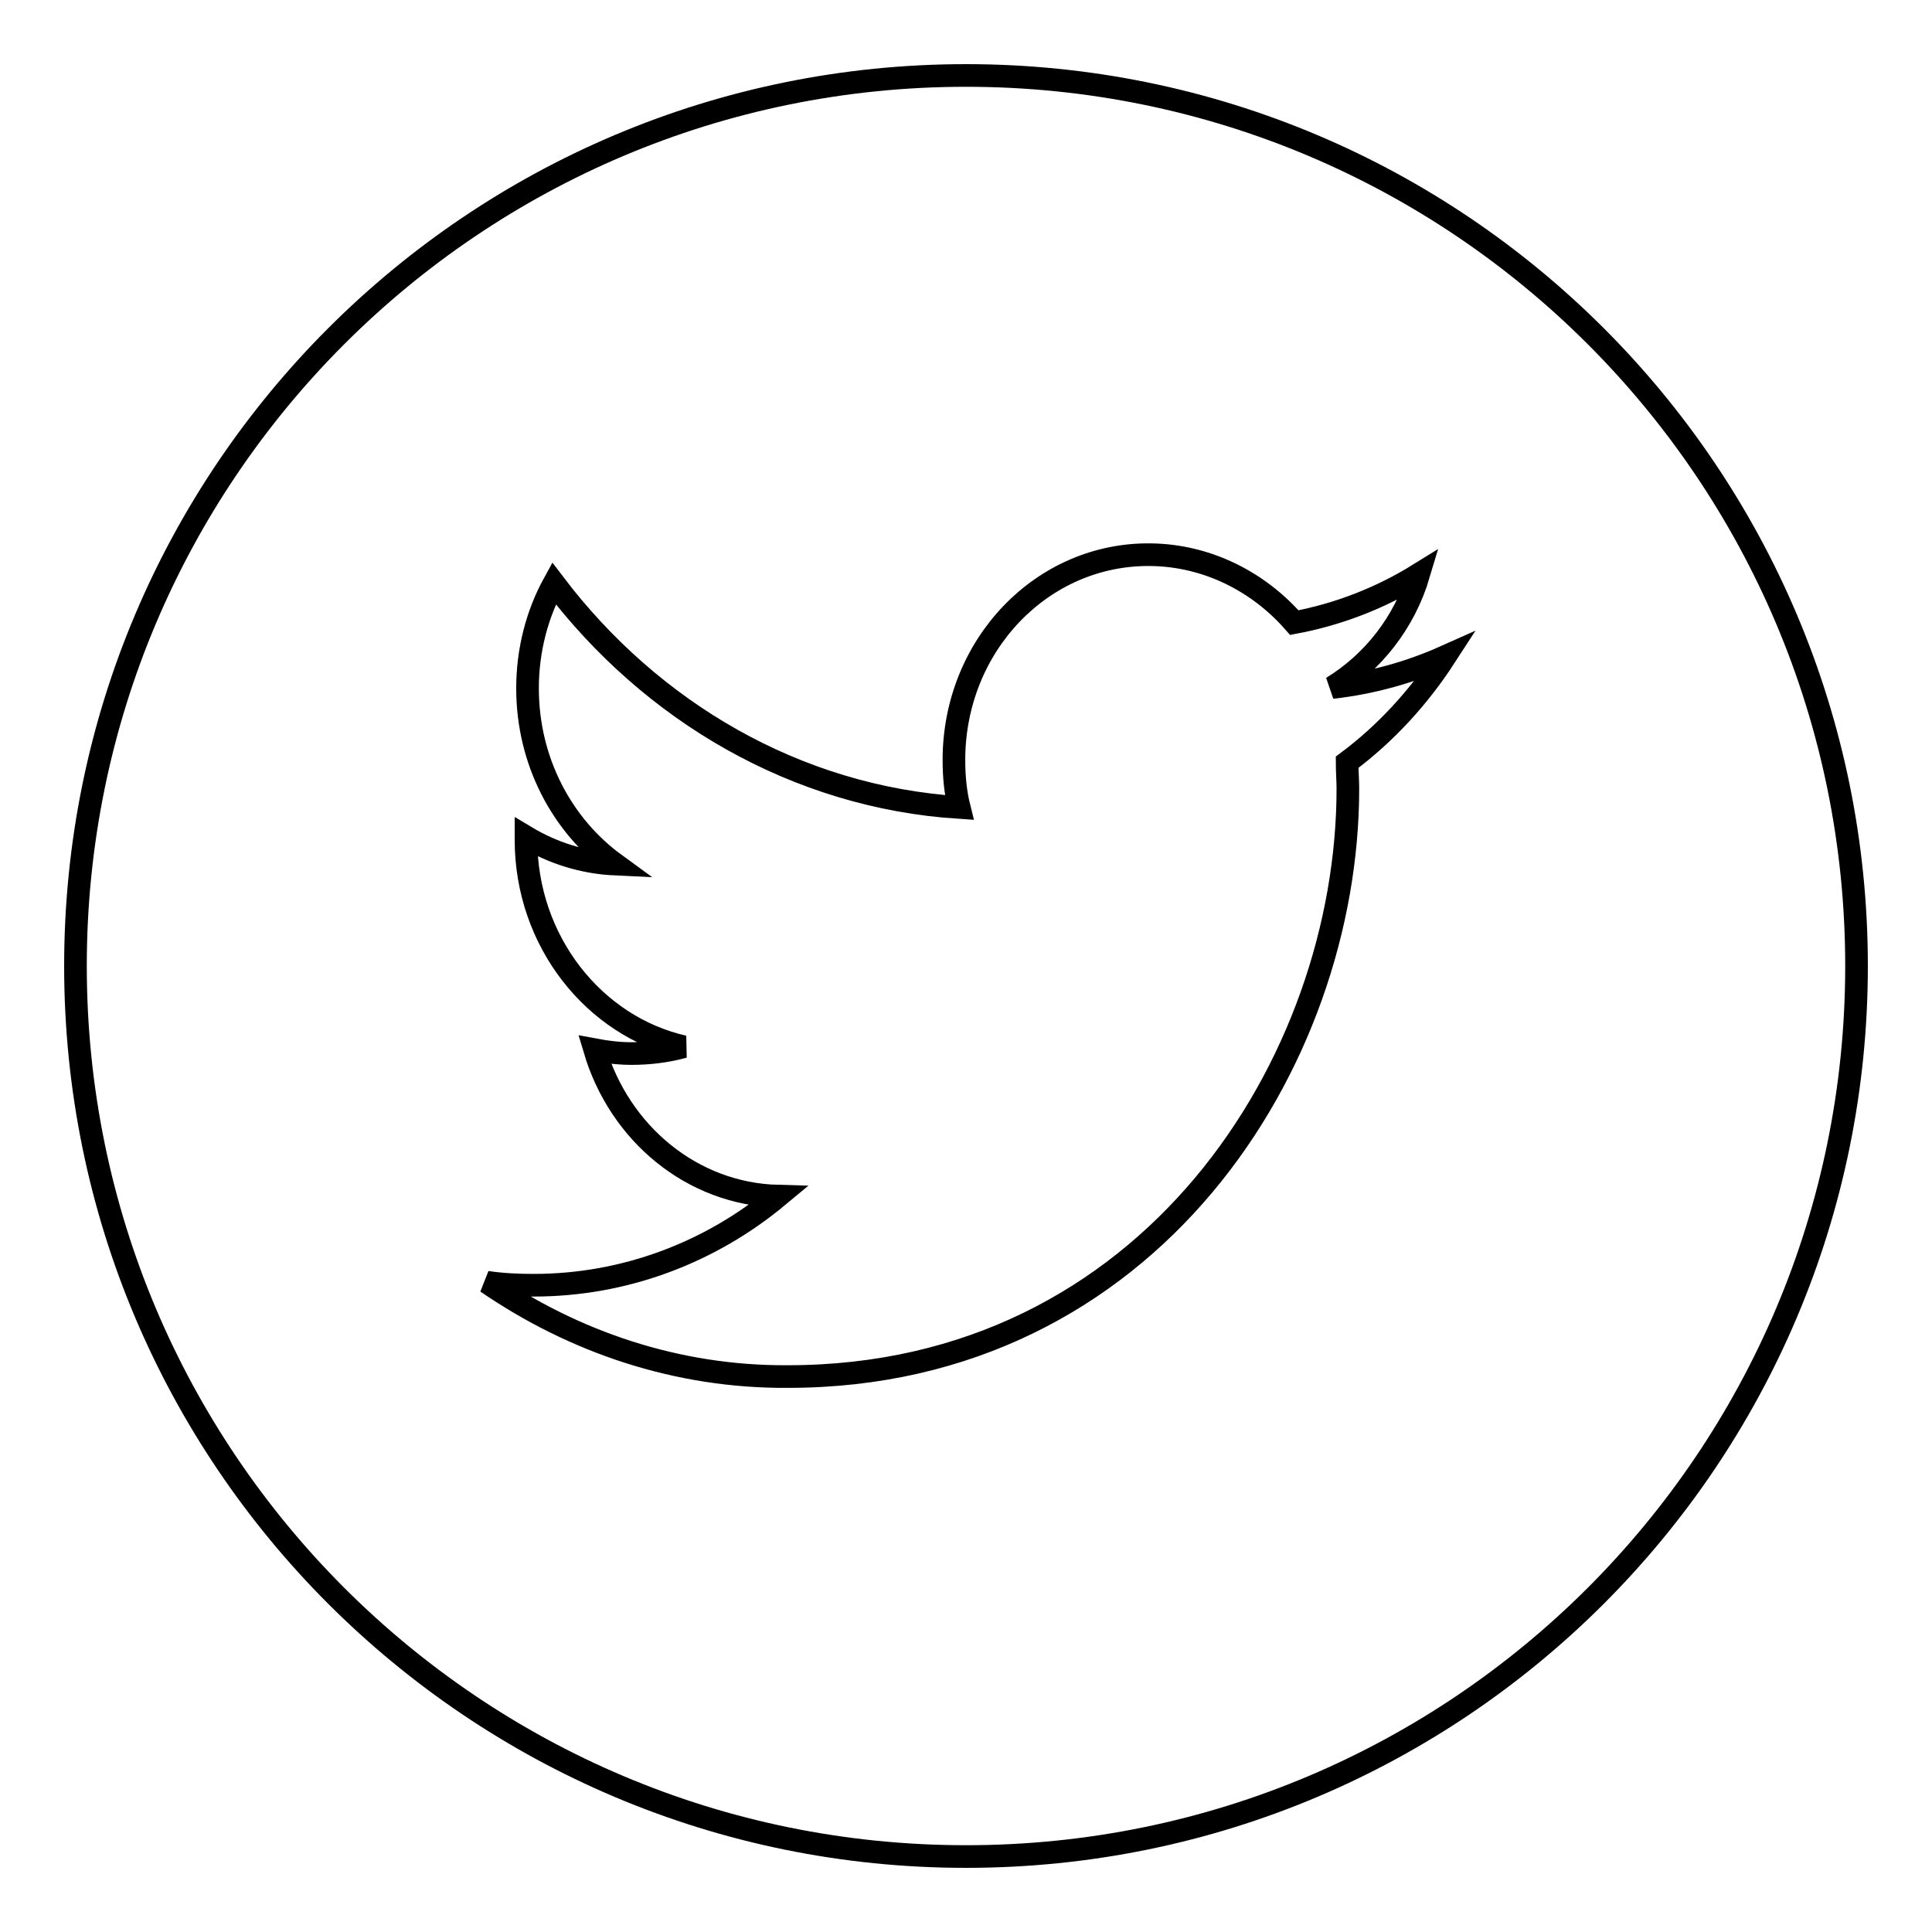 <?xml version="1.0" encoding="utf-8"?>
<!-- Svg Vector Icons : http://www.onlinewebfonts.com/icon -->
<!DOCTYPE svg PUBLIC "-//W3C//DTD SVG 1.1//EN" "http://www.w3.org/Graphics/SVG/1.1/DTD/svg11.dtd">
<svg version="1.1" xmlns="http://www.w3.org/2000/svg" xmlns:xlink="http://www.w3.org/1999/xlink" x="0px" y="0px" viewBox="0 0 256 256" enable-background="new 0 0 256 256" xml:space="preserve">
<g><g><g><path stroke-width="3" fill-opacity="0" stroke="#000000"  d="M246,128c0-65.2-52.8-118-118-118C62.8,10,10,62.8,10,128c0,65.2,52.8,118,118,118C193.2,246,246,193.2,246,128z M64.5,169.9c2,0.3,4.1,0.4,6.2,0.4c12.2,0,23.5-4.4,32.4-11.8c-11.4-0.3-21-8.3-24.3-19.4c1.6,0.3,3.2,0.5,4.9,0.5c2.4,0,4.7-0.3,6.9-0.9c-11.9-2.7-20.9-14-20.9-27.4c0-0.1,0-0.2,0-0.4c3.5,2.1,7.5,3.4,11.8,3.6c-7-5.1-11.6-13.6-11.6-23.3c0-5.1,1.3-9.9,3.5-13.9c12.9,17,32.1,28.3,53.7,29.7c-0.5-2-0.7-4.1-0.7-6.3c0-15.2,11.7-27.4,26.1-27.2c7.5,0.1,14.3,3.6,19,9c5.9-1.1,11.5-3.3,16.5-6.4c-1.9,6.4-6.1,11.7-11.5,15c5.3-0.6,10.3-2,15-4.1c-3.5,5.4-7.9,10.2-13,14c0,1.2,0.1,2.4,0.1,3.5c0,36.2-26.2,77.9-74.2,77.9C89.7,182.5,76,177.8,64.5,169.9z"/></g><g></g><g></g><g></g><g></g><g></g><g></g><g></g><g></g><g></g><g></g><g></g><g></g><g></g><g></g><g></g></g></g>
</svg>